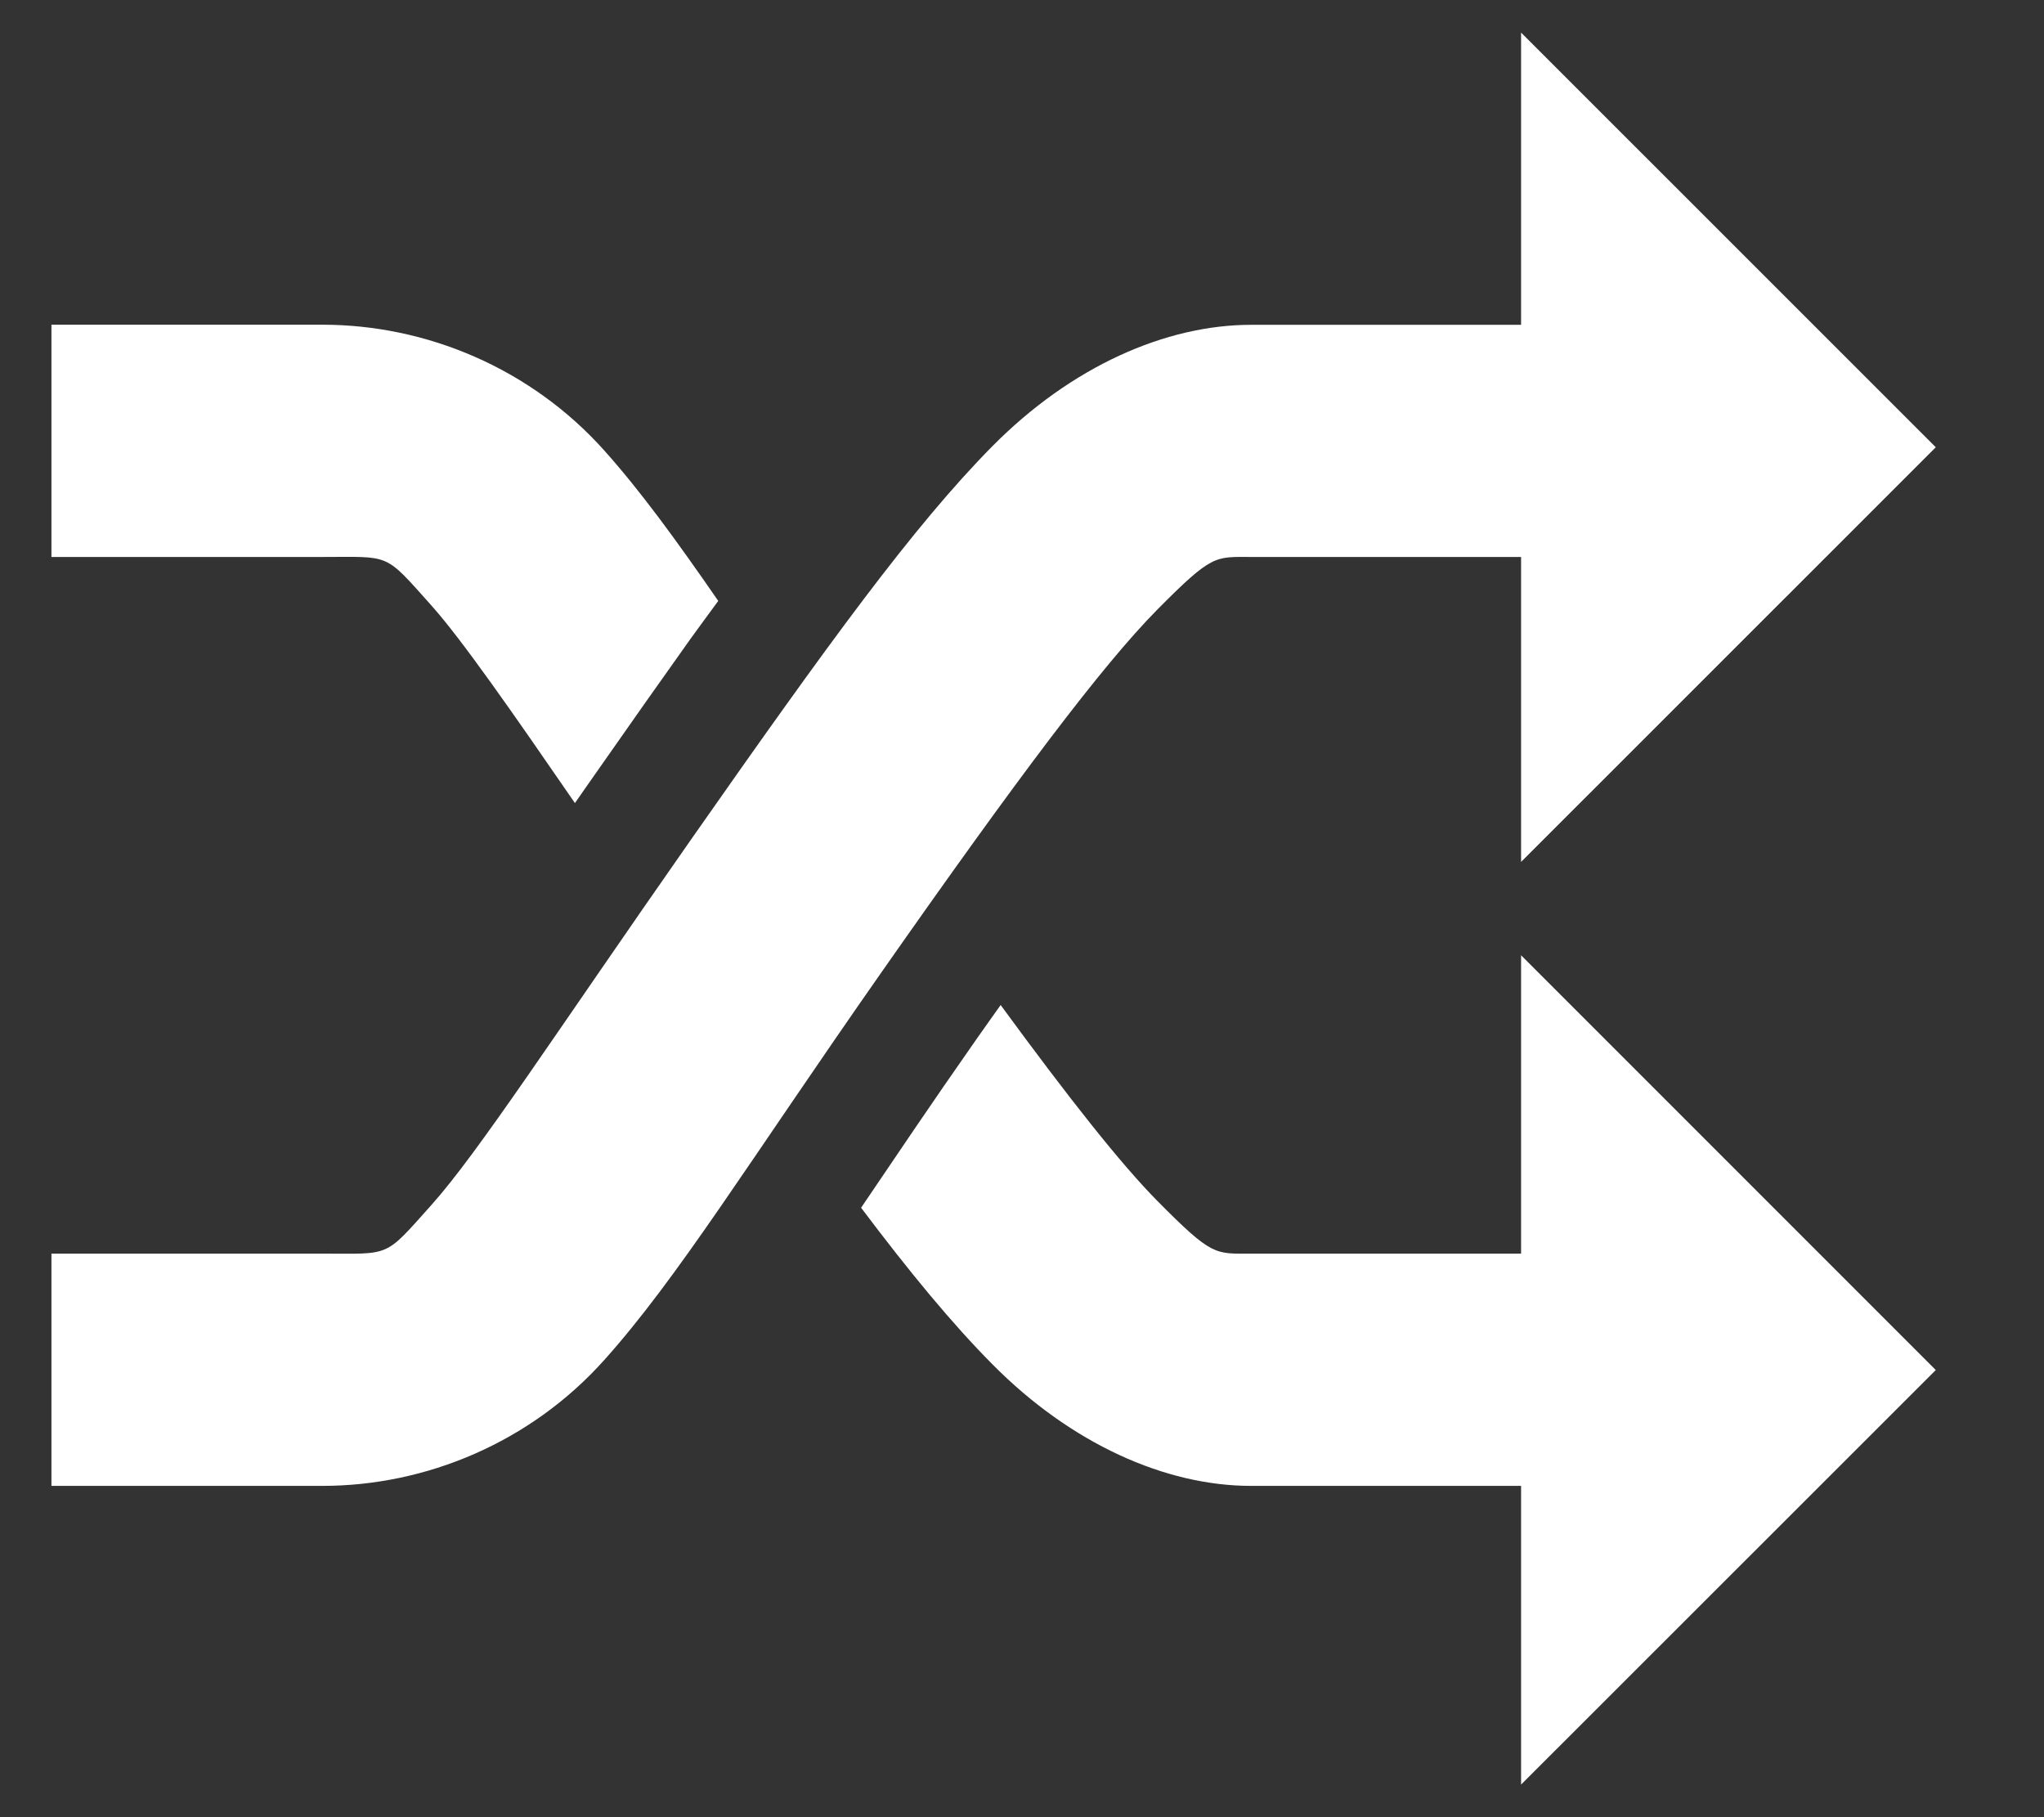 <svg width="18" height="16" viewBox="0 0 18 16" fill="none" xmlns="http://www.w3.org/2000/svg">
<rect x="0" y="0" width="18" height="16" fill="#333333" stroke="none"/>
<path d="M13.395 0.287V2.86H11.017C10.265 2.86 9.434 3.227 8.739 3.929C8.045 4.631 7.29 5.672 6.091 7.384C4.887 9.105 4.216 10.144 3.798 10.611C3.38 11.078 3.447 11.038 2.839 11.038H0.453V13.083H2.839C3.752 13.083 4.671 12.701 5.321 11.975C5.971 11.25 6.584 10.245 7.765 8.557C8.952 6.862 9.706 5.858 10.192 5.367C10.678 4.877 10.699 4.904 11.017 4.904H13.395V7.589L17.047 3.938L13.395 0.287ZM0.453 2.859V4.904H2.839C3.447 4.904 3.38 4.863 3.798 5.33C4.067 5.631 4.51 6.268 5.063 7.071C5.138 6.964 5.173 6.912 5.253 6.799C5.554 6.368 5.828 5.98 6.08 5.626C6.168 5.503 6.242 5.406 6.325 5.291C5.952 4.751 5.64 4.323 5.321 3.966C4.671 3.24 3.752 2.859 2.839 2.859H0.453ZM13.395 8.411V11.038H11.017C10.699 11.038 10.678 11.065 10.192 10.574C9.871 10.249 9.416 9.674 8.812 8.849C8.739 8.952 8.68 9.034 8.603 9.144C8.18 9.748 7.889 10.183 7.583 10.634C8.017 11.21 8.386 11.656 8.739 12.012C9.434 12.714 10.265 13.083 11.017 13.083H13.395V15.713L17.047 12.063L13.395 8.411Z" fill="white"/>
</svg>
